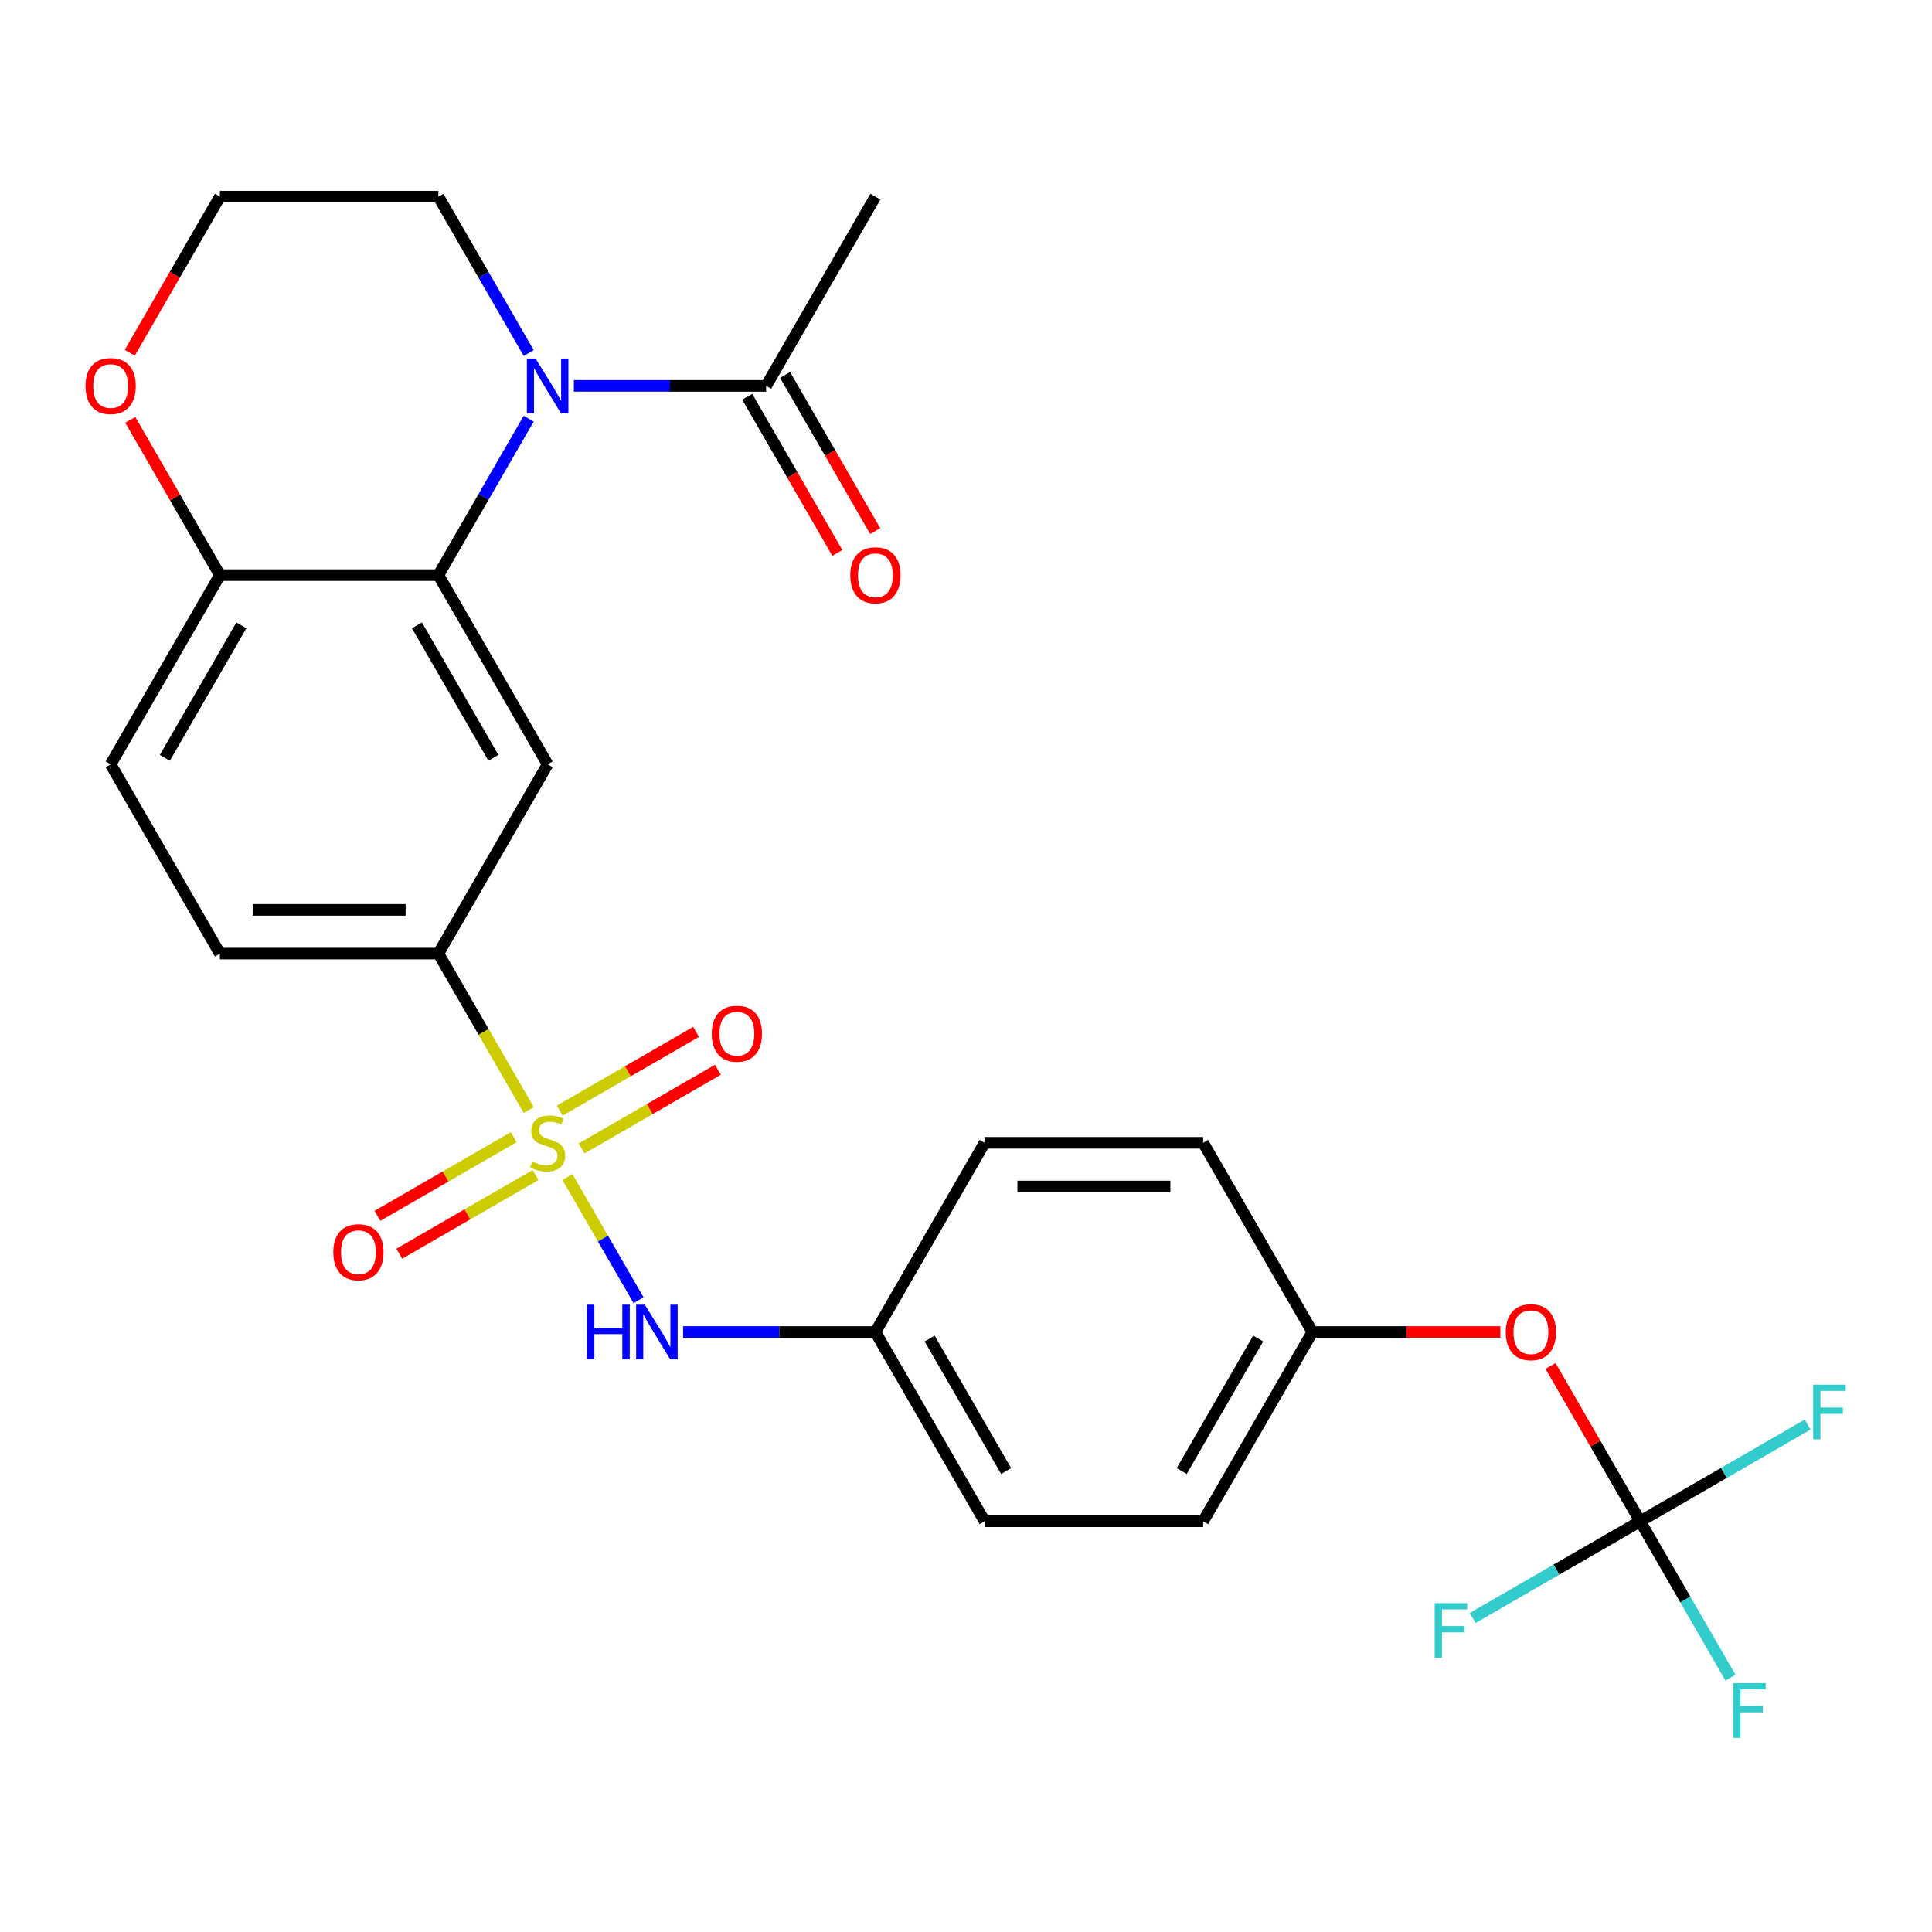 <?xml version='1.0' encoding='iso-8859-1'?>
<svg version='1.1' baseProfile='full'
              xmlns='http://www.w3.org/2000/svg'
                      xmlns:rdkit='http://www.rdkit.org/xml'
                      xmlns:xlink='http://www.w3.org/1999/xlink'
                  xml:space='preserve'
width='1000px' height='1000px' viewBox='0 0 1000 1000'>
<!-- END OF HEADER -->
<rect style='opacity:1.0;fill:#FFFFFF;stroke:none' width='1000' height='1000' x='0' y='0'> </rect>
<path class='bond-3' d='M 273.678,574.564 L 250.296,534.065' style='fill:none;fill-rule:evenodd;stroke:#CCCC00;stroke-width:6px;stroke-linecap:butt;stroke-linejoin:miter;stroke-opacity:1' />
<path class='bond-3' d='M 250.296,534.065 L 226.914,493.567' style='fill:none;fill-rule:evenodd;stroke:#000000;stroke-width:6px;stroke-linecap:butt;stroke-linejoin:miter;stroke-opacity:1' />
<path class='bond-4' d='M 293.686,609.219 L 312.092,641.1' style='fill:none;fill-rule:evenodd;stroke:#CCCC00;stroke-width:6px;stroke-linecap:butt;stroke-linejoin:miter;stroke-opacity:1' />
<path class='bond-4' d='M 312.092,641.1 L 330.498,672.981' style='fill:none;fill-rule:evenodd;stroke:#0000FF;stroke-width:6px;stroke-linecap:butt;stroke-linejoin:miter;stroke-opacity:1' />
<path class='bond-8' d='M 265.9,588.592 L 230.623,608.959' style='fill:none;fill-rule:evenodd;stroke:#CCCC00;stroke-width:6px;stroke-linecap:butt;stroke-linejoin:miter;stroke-opacity:1' />
<path class='bond-8' d='M 230.623,608.959 L 195.346,629.326' style='fill:none;fill-rule:evenodd;stroke:#FF0000;stroke-width:6px;stroke-linecap:butt;stroke-linejoin:miter;stroke-opacity:1' />
<path class='bond-8' d='M 277.21,608.181 L 241.933,628.548' style='fill:none;fill-rule:evenodd;stroke:#CCCC00;stroke-width:6px;stroke-linecap:butt;stroke-linejoin:miter;stroke-opacity:1' />
<path class='bond-8' d='M 241.933,628.548 L 206.656,648.915' style='fill:none;fill-rule:evenodd;stroke:#FF0000;stroke-width:6px;stroke-linecap:butt;stroke-linejoin:miter;stroke-opacity:1' />
<path class='bond-9' d='M 301.025,594.431 L 336.302,574.064' style='fill:none;fill-rule:evenodd;stroke:#CCCC00;stroke-width:6px;stroke-linecap:butt;stroke-linejoin:miter;stroke-opacity:1' />
<path class='bond-9' d='M 336.302,574.064 L 371.579,553.697' style='fill:none;fill-rule:evenodd;stroke:#FF0000;stroke-width:6px;stroke-linecap:butt;stroke-linejoin:miter;stroke-opacity:1' />
<path class='bond-9' d='M 289.715,574.842 L 324.992,554.475' style='fill:none;fill-rule:evenodd;stroke:#CCCC00;stroke-width:6px;stroke-linecap:butt;stroke-linejoin:miter;stroke-opacity:1' />
<path class='bond-9' d='M 324.992,554.475 L 360.269,534.108' style='fill:none;fill-rule:evenodd;stroke:#FF0000;stroke-width:6px;stroke-linecap:butt;stroke-linejoin:miter;stroke-opacity:1' />
<path class='bond-0' d='M 273.654,216.718 L 250.284,257.197' style='fill:none;fill-rule:evenodd;stroke:#0000FF;stroke-width:6px;stroke-linecap:butt;stroke-linejoin:miter;stroke-opacity:1' />
<path class='bond-0' d='M 250.284,257.197 L 226.914,297.676' style='fill:none;fill-rule:evenodd;stroke:#000000;stroke-width:6px;stroke-linecap:butt;stroke-linejoin:miter;stroke-opacity:1' />
<path class='bond-6' d='M 297.03,199.731 L 346.795,199.731' style='fill:none;fill-rule:evenodd;stroke:#0000FF;stroke-width:6px;stroke-linecap:butt;stroke-linejoin:miter;stroke-opacity:1' />
<path class='bond-6' d='M 346.795,199.731 L 396.56,199.731' style='fill:none;fill-rule:evenodd;stroke:#000000;stroke-width:6px;stroke-linecap:butt;stroke-linejoin:miter;stroke-opacity:1' />
<path class='bond-19' d='M 273.654,182.743 L 250.284,142.265' style='fill:none;fill-rule:evenodd;stroke:#0000FF;stroke-width:6px;stroke-linecap:butt;stroke-linejoin:miter;stroke-opacity:1' />
<path class='bond-19' d='M 250.284,142.265 L 226.914,101.786' style='fill:none;fill-rule:evenodd;stroke:#000000;stroke-width:6px;stroke-linecap:butt;stroke-linejoin:miter;stroke-opacity:1' />
<path class='bond-1' d='M 226.914,297.676 L 283.462,395.621' style='fill:none;fill-rule:evenodd;stroke:#000000;stroke-width:6px;stroke-linecap:butt;stroke-linejoin:miter;stroke-opacity:1' />
<path class='bond-1' d='M 215.807,323.678 L 255.391,392.239' style='fill:none;fill-rule:evenodd;stroke:#000000;stroke-width:6px;stroke-linecap:butt;stroke-linejoin:miter;stroke-opacity:1' />
<path class='bond-28' d='M 226.914,297.676 L 113.816,297.676' style='fill:none;fill-rule:evenodd;stroke:#000000;stroke-width:6px;stroke-linecap:butt;stroke-linejoin:miter;stroke-opacity:1' />
<path class='bond-2' d='M 283.462,395.621 L 226.914,493.567' style='fill:none;fill-rule:evenodd;stroke:#000000;stroke-width:6px;stroke-linecap:butt;stroke-linejoin:miter;stroke-opacity:1' />
<path class='bond-13' d='M 226.914,493.567 L 113.816,493.567' style='fill:none;fill-rule:evenodd;stroke:#000000;stroke-width:6px;stroke-linecap:butt;stroke-linejoin:miter;stroke-opacity:1' />
<path class='bond-13' d='M 209.949,470.947 L 130.781,470.947' style='fill:none;fill-rule:evenodd;stroke:#000000;stroke-width:6px;stroke-linecap:butt;stroke-linejoin:miter;stroke-opacity:1' />
<path class='bond-15' d='M 353.578,689.457 L 403.343,689.457' style='fill:none;fill-rule:evenodd;stroke:#0000FF;stroke-width:6px;stroke-linecap:butt;stroke-linejoin:miter;stroke-opacity:1' />
<path class='bond-15' d='M 403.343,689.457 L 453.108,689.457' style='fill:none;fill-rule:evenodd;stroke:#000000;stroke-width:6px;stroke-linecap:butt;stroke-linejoin:miter;stroke-opacity:1' />
<path class='bond-5' d='M 848.949,787.402 L 825.752,747.223' style='fill:none;fill-rule:evenodd;stroke:#000000;stroke-width:6px;stroke-linecap:butt;stroke-linejoin:miter;stroke-opacity:1' />
<path class='bond-5' d='M 825.752,747.223 L 802.555,707.044' style='fill:none;fill-rule:evenodd;stroke:#FF0000;stroke-width:6px;stroke-linecap:butt;stroke-linejoin:miter;stroke-opacity:1' />
<path class='bond-16' d='M 848.949,787.402 L 872.32,827.881' style='fill:none;fill-rule:evenodd;stroke:#000000;stroke-width:6px;stroke-linecap:butt;stroke-linejoin:miter;stroke-opacity:1' />
<path class='bond-16' d='M 872.32,827.881 L 895.69,868.36' style='fill:none;fill-rule:evenodd;stroke:#33CCCC;stroke-width:6px;stroke-linecap:butt;stroke-linejoin:miter;stroke-opacity:1' />
<path class='bond-17' d='M 848.949,787.402 L 892.298,762.375' style='fill:none;fill-rule:evenodd;stroke:#000000;stroke-width:6px;stroke-linecap:butt;stroke-linejoin:miter;stroke-opacity:1' />
<path class='bond-17' d='M 892.298,762.375 L 935.647,737.347' style='fill:none;fill-rule:evenodd;stroke:#33CCCC;stroke-width:6px;stroke-linecap:butt;stroke-linejoin:miter;stroke-opacity:1' />
<path class='bond-18' d='M 848.949,787.402 L 805.6,812.43' style='fill:none;fill-rule:evenodd;stroke:#000000;stroke-width:6px;stroke-linecap:butt;stroke-linejoin:miter;stroke-opacity:1' />
<path class='bond-18' d='M 805.6,812.43 L 762.251,837.457' style='fill:none;fill-rule:evenodd;stroke:#33CCCC;stroke-width:6px;stroke-linecap:butt;stroke-linejoin:miter;stroke-opacity:1' />
<path class='bond-12' d='M 386.765,205.386 L 410.089,245.785' style='fill:none;fill-rule:evenodd;stroke:#000000;stroke-width:6px;stroke-linecap:butt;stroke-linejoin:miter;stroke-opacity:1' />
<path class='bond-12' d='M 410.089,245.785 L 433.414,286.184' style='fill:none;fill-rule:evenodd;stroke:#FF0000;stroke-width:6px;stroke-linecap:butt;stroke-linejoin:miter;stroke-opacity:1' />
<path class='bond-12' d='M 406.354,194.076 L 429.678,234.475' style='fill:none;fill-rule:evenodd;stroke:#000000;stroke-width:6px;stroke-linecap:butt;stroke-linejoin:miter;stroke-opacity:1' />
<path class='bond-12' d='M 429.678,234.475 L 453.003,274.874' style='fill:none;fill-rule:evenodd;stroke:#FF0000;stroke-width:6px;stroke-linecap:butt;stroke-linejoin:miter;stroke-opacity:1' />
<path class='bond-26' d='M 396.56,199.731 L 453.108,101.786' style='fill:none;fill-rule:evenodd;stroke:#000000;stroke-width:6px;stroke-linecap:butt;stroke-linejoin:miter;stroke-opacity:1' />
<path class='bond-7' d='M 113.816,297.676 L 57.267,395.621' style='fill:none;fill-rule:evenodd;stroke:#000000;stroke-width:6px;stroke-linecap:butt;stroke-linejoin:miter;stroke-opacity:1' />
<path class='bond-7' d='M 124.923,323.678 L 85.339,392.239' style='fill:none;fill-rule:evenodd;stroke:#000000;stroke-width:6px;stroke-linecap:butt;stroke-linejoin:miter;stroke-opacity:1' />
<path class='bond-11' d='M 113.816,297.676 L 90.619,257.497' style='fill:none;fill-rule:evenodd;stroke:#000000;stroke-width:6px;stroke-linecap:butt;stroke-linejoin:miter;stroke-opacity:1' />
<path class='bond-11' d='M 90.619,257.497 L 67.421,217.318' style='fill:none;fill-rule:evenodd;stroke:#FF0000;stroke-width:6px;stroke-linecap:butt;stroke-linejoin:miter;stroke-opacity:1' />
<path class='bond-10' d='M 776.573,689.457 L 727.938,689.457' style='fill:none;fill-rule:evenodd;stroke:#FF0000;stroke-width:6px;stroke-linecap:butt;stroke-linejoin:miter;stroke-opacity:1' />
<path class='bond-10' d='M 727.938,689.457 L 679.303,689.457' style='fill:none;fill-rule:evenodd;stroke:#000000;stroke-width:6px;stroke-linecap:butt;stroke-linejoin:miter;stroke-opacity:1' />
<path class='bond-21' d='M 67.168,182.583 L 90.492,142.185' style='fill:none;fill-rule:evenodd;stroke:#FF0000;stroke-width:6px;stroke-linecap:butt;stroke-linejoin:miter;stroke-opacity:1' />
<path class='bond-21' d='M 90.492,142.185 L 113.816,101.786' style='fill:none;fill-rule:evenodd;stroke:#000000;stroke-width:6px;stroke-linecap:butt;stroke-linejoin:miter;stroke-opacity:1' />
<path class='bond-14' d='M 113.816,493.567 L 57.267,395.621' style='fill:none;fill-rule:evenodd;stroke:#000000;stroke-width:6px;stroke-linecap:butt;stroke-linejoin:miter;stroke-opacity:1' />
<path class='bond-22' d='M 453.108,689.457 L 509.657,591.512' style='fill:none;fill-rule:evenodd;stroke:#000000;stroke-width:6px;stroke-linecap:butt;stroke-linejoin:miter;stroke-opacity:1' />
<path class='bond-23' d='M 453.108,689.457 L 509.657,787.402' style='fill:none;fill-rule:evenodd;stroke:#000000;stroke-width:6px;stroke-linecap:butt;stroke-linejoin:miter;stroke-opacity:1' />
<path class='bond-23' d='M 481.18,692.839 L 520.764,761.401' style='fill:none;fill-rule:evenodd;stroke:#000000;stroke-width:6px;stroke-linecap:butt;stroke-linejoin:miter;stroke-opacity:1' />
<path class='bond-29' d='M 226.914,101.786 L 113.816,101.786' style='fill:none;fill-rule:evenodd;stroke:#000000;stroke-width:6px;stroke-linecap:butt;stroke-linejoin:miter;stroke-opacity:1' />
<path class='bond-20' d='M 679.303,689.457 L 622.754,787.402' style='fill:none;fill-rule:evenodd;stroke:#000000;stroke-width:6px;stroke-linecap:butt;stroke-linejoin:miter;stroke-opacity:1' />
<path class='bond-20' d='M 651.232,692.839 L 611.648,761.401' style='fill:none;fill-rule:evenodd;stroke:#000000;stroke-width:6px;stroke-linecap:butt;stroke-linejoin:miter;stroke-opacity:1' />
<path class='bond-27' d='M 679.303,689.457 L 622.754,591.512' style='fill:none;fill-rule:evenodd;stroke:#000000;stroke-width:6px;stroke-linecap:butt;stroke-linejoin:miter;stroke-opacity:1' />
<path class='bond-25' d='M 509.657,591.512 L 622.754,591.512' style='fill:none;fill-rule:evenodd;stroke:#000000;stroke-width:6px;stroke-linecap:butt;stroke-linejoin:miter;stroke-opacity:1' />
<path class='bond-25' d='M 526.622,614.131 L 605.79,614.131' style='fill:none;fill-rule:evenodd;stroke:#000000;stroke-width:6px;stroke-linecap:butt;stroke-linejoin:miter;stroke-opacity:1' />
<path class='bond-24' d='M 509.657,787.402 L 622.754,787.402' style='fill:none;fill-rule:evenodd;stroke:#000000;stroke-width:6px;stroke-linecap:butt;stroke-linejoin:miter;stroke-opacity:1' />
<path  class='atom-0' d='M 275.462 601.232
Q 275.782 601.352, 277.102 601.912
Q 278.422 602.472, 279.862 602.832
Q 281.342 603.152, 282.782 603.152
Q 285.462 603.152, 287.022 601.872
Q 288.582 600.552, 288.582 598.272
Q 288.582 596.712, 287.782 595.752
Q 287.022 594.792, 285.822 594.272
Q 284.622 593.752, 282.622 593.152
Q 280.102 592.392, 278.582 591.672
Q 277.102 590.952, 276.022 589.432
Q 274.982 587.912, 274.982 585.352
Q 274.982 581.792, 277.382 579.592
Q 279.822 577.392, 284.622 577.392
Q 287.902 577.392, 291.622 578.952
L 290.702 582.032
Q 287.302 580.632, 284.742 580.632
Q 281.982 580.632, 280.462 581.792
Q 278.942 582.912, 278.982 584.872
Q 278.982 586.392, 279.742 587.312
Q 280.542 588.232, 281.662 588.752
Q 282.822 589.272, 284.742 589.872
Q 287.302 590.672, 288.822 591.472
Q 290.342 592.272, 291.422 593.912
Q 292.542 595.512, 292.542 598.272
Q 292.542 602.192, 289.902 604.312
Q 287.302 606.392, 282.942 606.392
Q 280.422 606.392, 278.502 605.832
Q 276.622 605.312, 274.382 604.392
L 275.462 601.232
' fill='#CCCC00'/>
<path  class='atom-1' d='M 277.202 185.571
L 286.482 200.571
Q 287.402 202.051, 288.882 204.731
Q 290.362 207.411, 290.442 207.571
L 290.442 185.571
L 294.202 185.571
L 294.202 213.891
L 290.322 213.891
L 280.362 197.491
Q 279.202 195.571, 277.962 193.371
Q 276.762 191.171, 276.402 190.491
L 276.402 213.891
L 272.722 213.891
L 272.722 185.571
L 277.202 185.571
' fill='#0000FF'/>
<path  class='atom-5' d='M 303.791 675.297
L 307.631 675.297
L 307.631 687.337
L 322.111 687.337
L 322.111 675.297
L 325.951 675.297
L 325.951 703.617
L 322.111 703.617
L 322.111 690.537
L 307.631 690.537
L 307.631 703.617
L 303.791 703.617
L 303.791 675.297
' fill='#0000FF'/>
<path  class='atom-5' d='M 333.751 675.297
L 343.031 690.297
Q 343.951 691.777, 345.431 694.457
Q 346.911 697.137, 346.991 697.297
L 346.991 675.297
L 350.751 675.297
L 350.751 703.617
L 346.871 703.617
L 336.911 687.217
Q 335.751 685.297, 334.511 683.097
Q 333.311 680.897, 332.951 680.217
L 332.951 703.617
L 329.271 703.617
L 329.271 675.297
L 333.751 675.297
' fill='#0000FF'/>
<path  class='atom-9' d='M 172.517 648.14
Q 172.517 641.34, 175.877 637.54
Q 179.237 633.74, 185.517 633.74
Q 191.797 633.74, 195.157 637.54
Q 198.517 641.34, 198.517 648.14
Q 198.517 655.02, 195.117 658.94
Q 191.717 662.82, 185.517 662.82
Q 179.277 662.82, 175.877 658.94
Q 172.517 655.06, 172.517 648.14
M 185.517 659.62
Q 189.837 659.62, 192.157 656.74
Q 194.517 653.82, 194.517 648.14
Q 194.517 642.58, 192.157 639.78
Q 189.837 636.94, 185.517 636.94
Q 181.197 636.94, 178.837 639.74
Q 176.517 642.54, 176.517 648.14
Q 176.517 653.86, 178.837 656.74
Q 181.197 659.62, 185.517 659.62
' fill='#FF0000'/>
<path  class='atom-10' d='M 368.407 535.043
Q 368.407 528.243, 371.767 524.443
Q 375.127 520.643, 381.407 520.643
Q 387.687 520.643, 391.047 524.443
Q 394.407 528.243, 394.407 535.043
Q 394.407 541.923, 391.007 545.843
Q 387.607 549.723, 381.407 549.723
Q 375.167 549.723, 371.767 545.843
Q 368.407 541.963, 368.407 535.043
M 381.407 546.523
Q 385.727 546.523, 388.047 543.643
Q 390.407 540.723, 390.407 535.043
Q 390.407 529.483, 388.047 526.683
Q 385.727 523.843, 381.407 523.843
Q 377.087 523.843, 374.727 526.643
Q 372.407 529.443, 372.407 535.043
Q 372.407 540.763, 374.727 543.643
Q 377.087 546.523, 381.407 546.523
' fill='#FF0000'/>
<path  class='atom-11' d='M 779.4 689.537
Q 779.4 682.737, 782.76 678.937
Q 786.12 675.137, 792.4 675.137
Q 798.68 675.137, 802.04 678.937
Q 805.4 682.737, 805.4 689.537
Q 805.4 696.417, 802 700.337
Q 798.6 704.217, 792.4 704.217
Q 786.16 704.217, 782.76 700.337
Q 779.4 696.457, 779.4 689.537
M 792.4 701.017
Q 796.72 701.017, 799.04 698.137
Q 801.4 695.217, 801.4 689.537
Q 801.4 683.977, 799.04 681.177
Q 796.72 678.337, 792.4 678.337
Q 788.08 678.337, 785.72 681.137
Q 783.4 683.937, 783.4 689.537
Q 783.4 695.257, 785.72 698.137
Q 788.08 701.017, 792.4 701.017
' fill='#FF0000'/>
<path  class='atom-12' d='M 44.267 199.811
Q 44.267 193.011, 47.627 189.211
Q 50.987 185.411, 57.267 185.411
Q 63.547 185.411, 66.907 189.211
Q 70.267 193.011, 70.267 199.811
Q 70.267 206.691, 66.867 210.611
Q 63.467 214.491, 57.267 214.491
Q 51.027 214.491, 47.627 210.611
Q 44.267 206.731, 44.267 199.811
M 57.267 211.291
Q 61.587 211.291, 63.907 208.411
Q 66.267 205.491, 66.267 199.811
Q 66.267 194.251, 63.907 191.451
Q 61.587 188.611, 57.267 188.611
Q 52.947 188.611, 50.587 191.411
Q 48.267 194.211, 48.267 199.811
Q 48.267 205.531, 50.587 208.411
Q 52.947 211.291, 57.267 211.291
' fill='#FF0000'/>
<path  class='atom-13' d='M 440.108 297.756
Q 440.108 290.956, 443.468 287.156
Q 446.828 283.356, 453.108 283.356
Q 459.388 283.356, 462.748 287.156
Q 466.108 290.956, 466.108 297.756
Q 466.108 304.636, 462.708 308.556
Q 459.308 312.436, 453.108 312.436
Q 446.868 312.436, 443.468 308.556
Q 440.108 304.676, 440.108 297.756
M 453.108 309.236
Q 457.428 309.236, 459.748 306.356
Q 462.108 303.436, 462.108 297.756
Q 462.108 292.196, 459.748 289.396
Q 457.428 286.556, 453.108 286.556
Q 448.788 286.556, 446.428 289.356
Q 444.108 292.156, 444.108 297.756
Q 444.108 303.476, 446.428 306.356
Q 448.788 309.236, 453.108 309.236
' fill='#FF0000'/>
<path  class='atom-17' d='M 897.078 871.187
L 913.918 871.187
L 913.918 874.427
L 900.878 874.427
L 900.878 883.027
L 912.478 883.027
L 912.478 886.307
L 900.878 886.307
L 900.878 899.507
L 897.078 899.507
L 897.078 871.187
' fill='#33CCCC'/>
<path  class='atom-18' d='M 938.474 716.693
L 955.314 716.693
L 955.314 719.933
L 942.274 719.933
L 942.274 728.533
L 953.874 728.533
L 953.874 731.813
L 942.274 731.813
L 942.274 745.013
L 938.474 745.013
L 938.474 716.693
' fill='#33CCCC'/>
<path  class='atom-19' d='M 742.584 829.791
L 759.424 829.791
L 759.424 833.031
L 746.384 833.031
L 746.384 841.631
L 757.984 841.631
L 757.984 844.911
L 746.384 844.911
L 746.384 858.111
L 742.584 858.111
L 742.584 829.791
' fill='#33CCCC'/>
</svg>
